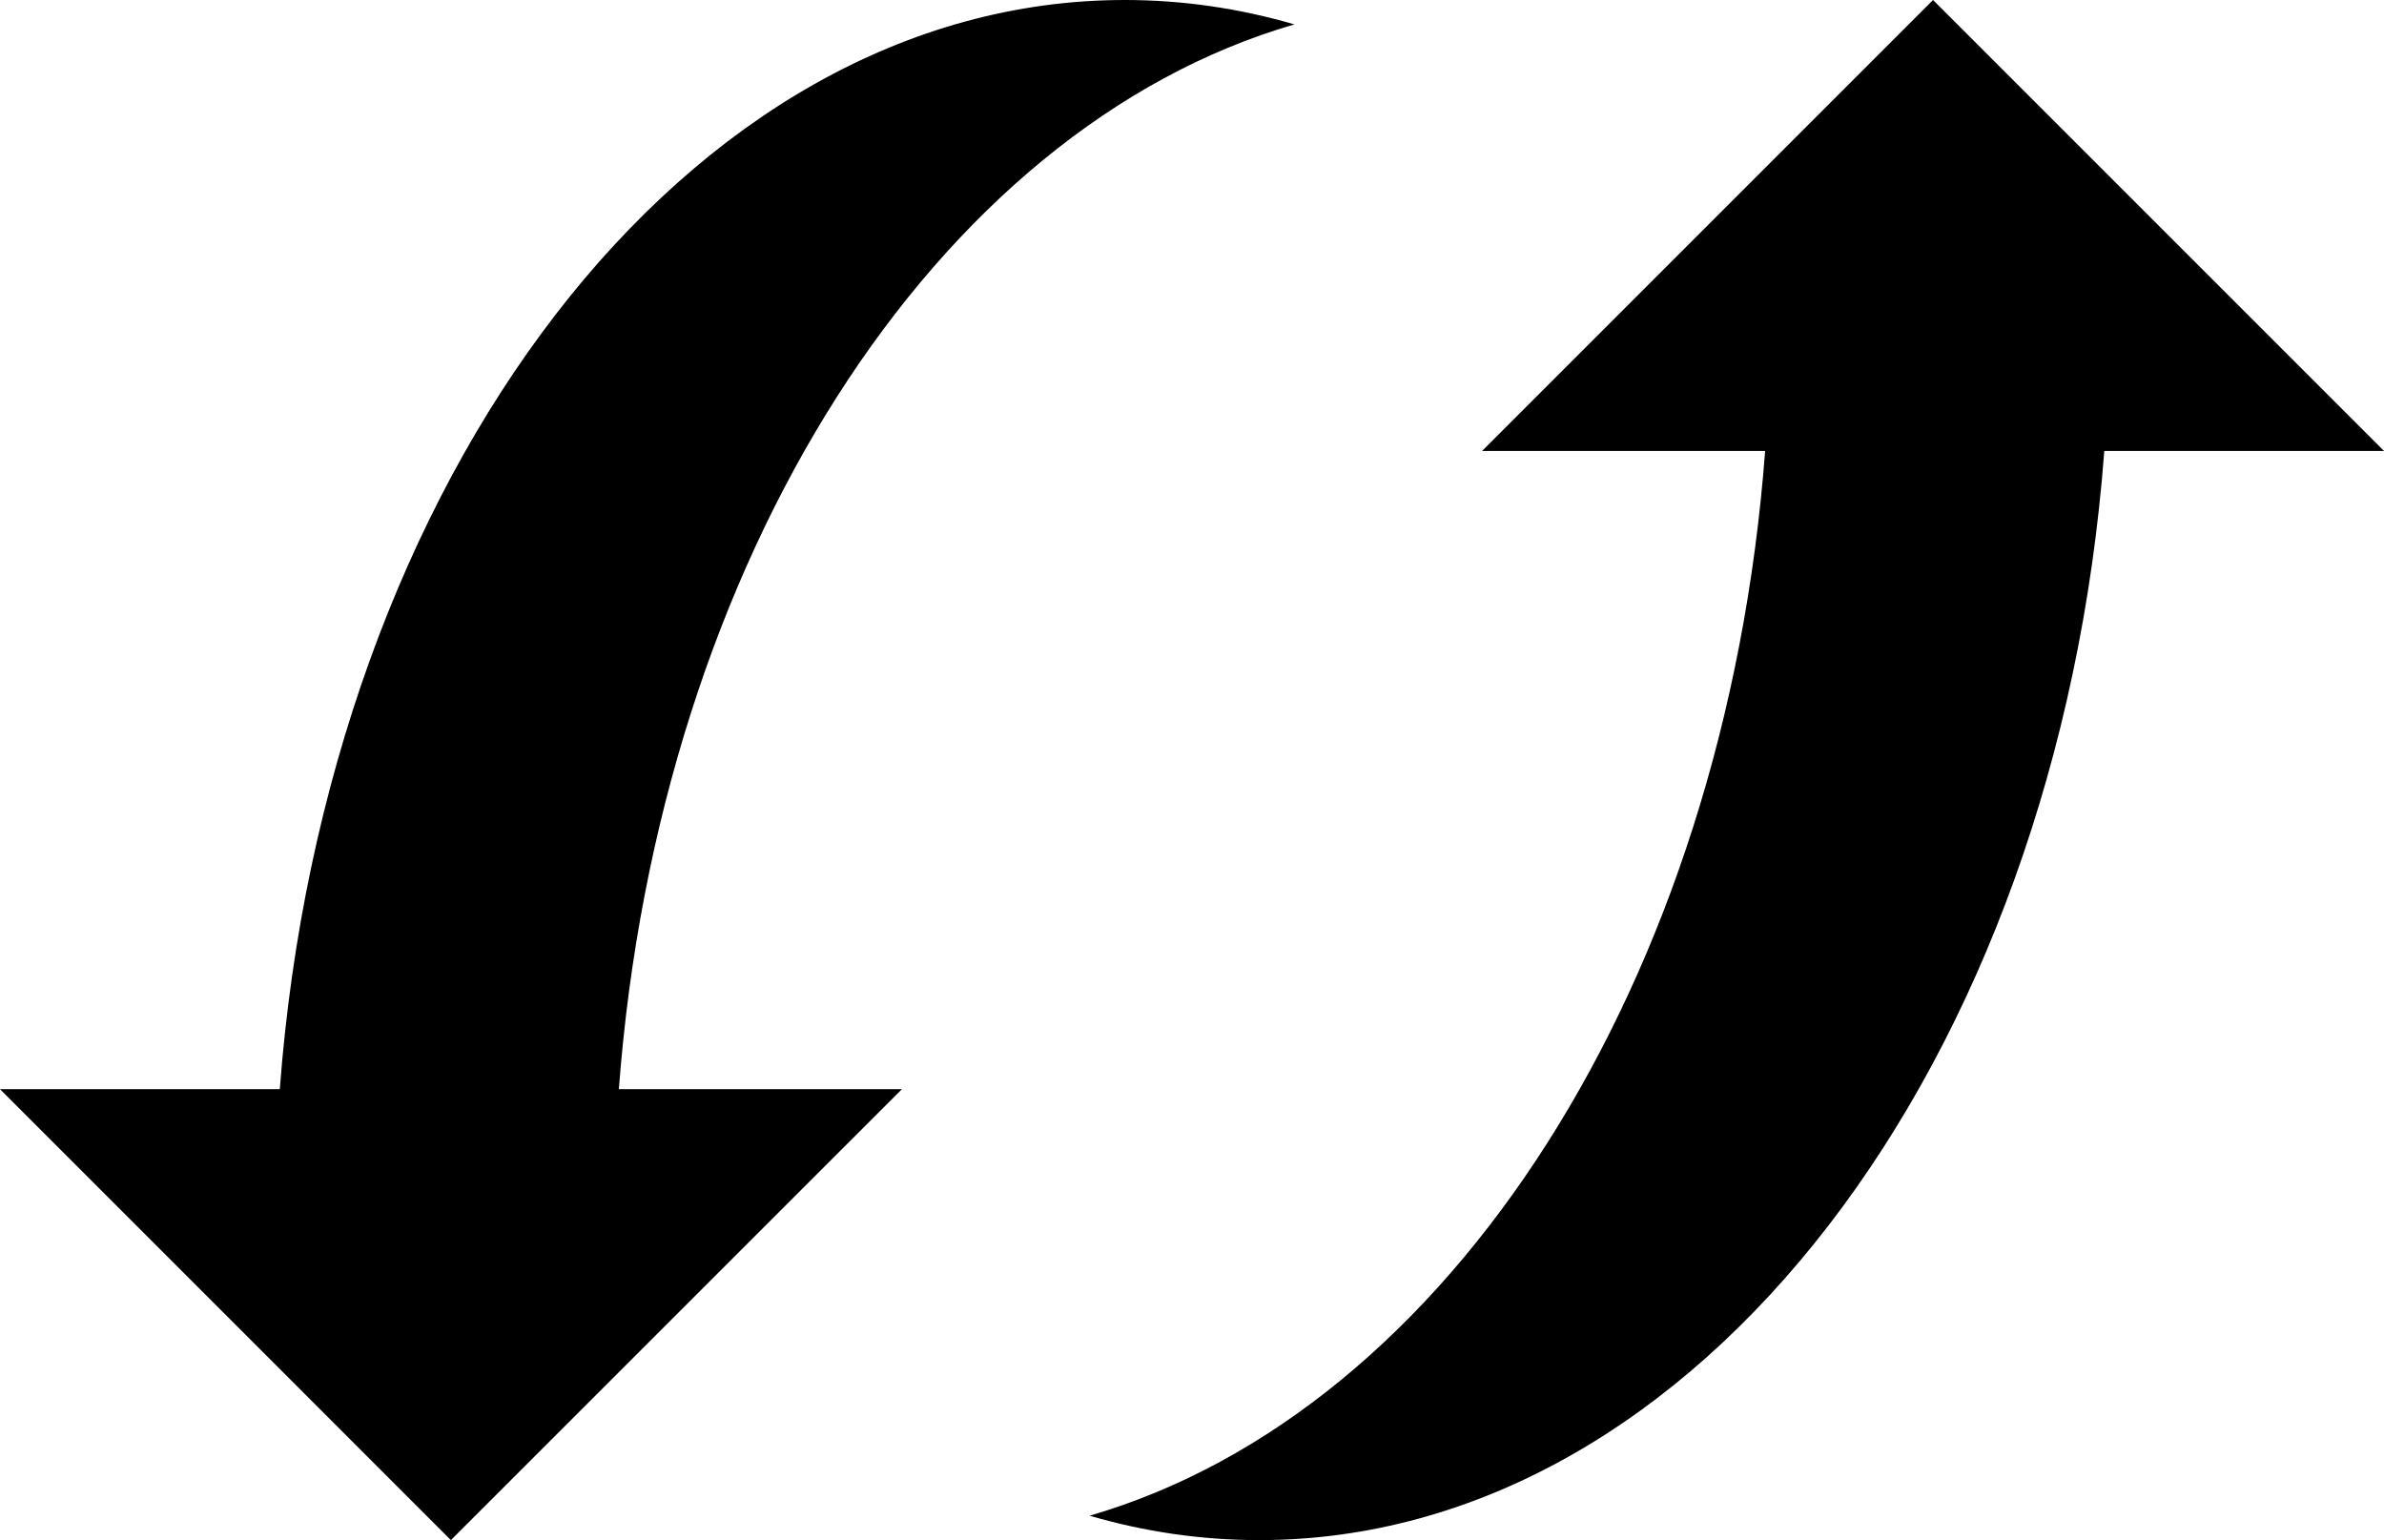 <?xml version="1.0" encoding="iso-8859-1"?>
<!-- Generator: Adobe Illustrator 16.0.4, SVG Export Plug-In . SVG Version: 6.00 Build 0)  -->
<!DOCTYPE svg PUBLIC "-//W3C//DTD SVG 1.1//EN" "http://www.w3.org/Graphics/SVG/1.1/DTD/svg11.dtd">
<svg version="1.1" id="Capa_1" xmlns="http://www.w3.org/2000/svg" xmlns:xlink="http://www.w3.org/1999/xlink" x="0px" y="0px"
	 width="30.001px" height="19.382px" viewBox="0 0 30.001 19.382" style="enable-background:new 0 0 30.001 19.382;"
	 xml:space="preserve">
<path d="M14.155,0c0.73,0,1.445,0.106,2.134,0.307c-4.517,1.313-7.998,6.714-8.501,13.4h3.562l-5.676,5.675L0,13.707h3.521
	C4.101,6.001,8.642,0,14.155,0z M26.481,5.675h3.52L24.326,0l-5.675,5.675h3.562c-0.503,6.686-3.983,12.087-8.501,13.4
	c0.688,0.201,1.402,0.307,2.135,0.307C21.36,19.382,25.901,13.381,26.481,5.675z"/>
<g>
</g>
<g>
</g>
<g>
</g>
<g>
</g>
<g>
</g>
<g>
</g>
<g>
</g>
<g>
</g>
<g>
</g>
<g>
</g>
<g>
</g>
<g>
</g>
<g>
</g>
<g>
</g>
<g>
</g>
</svg>
